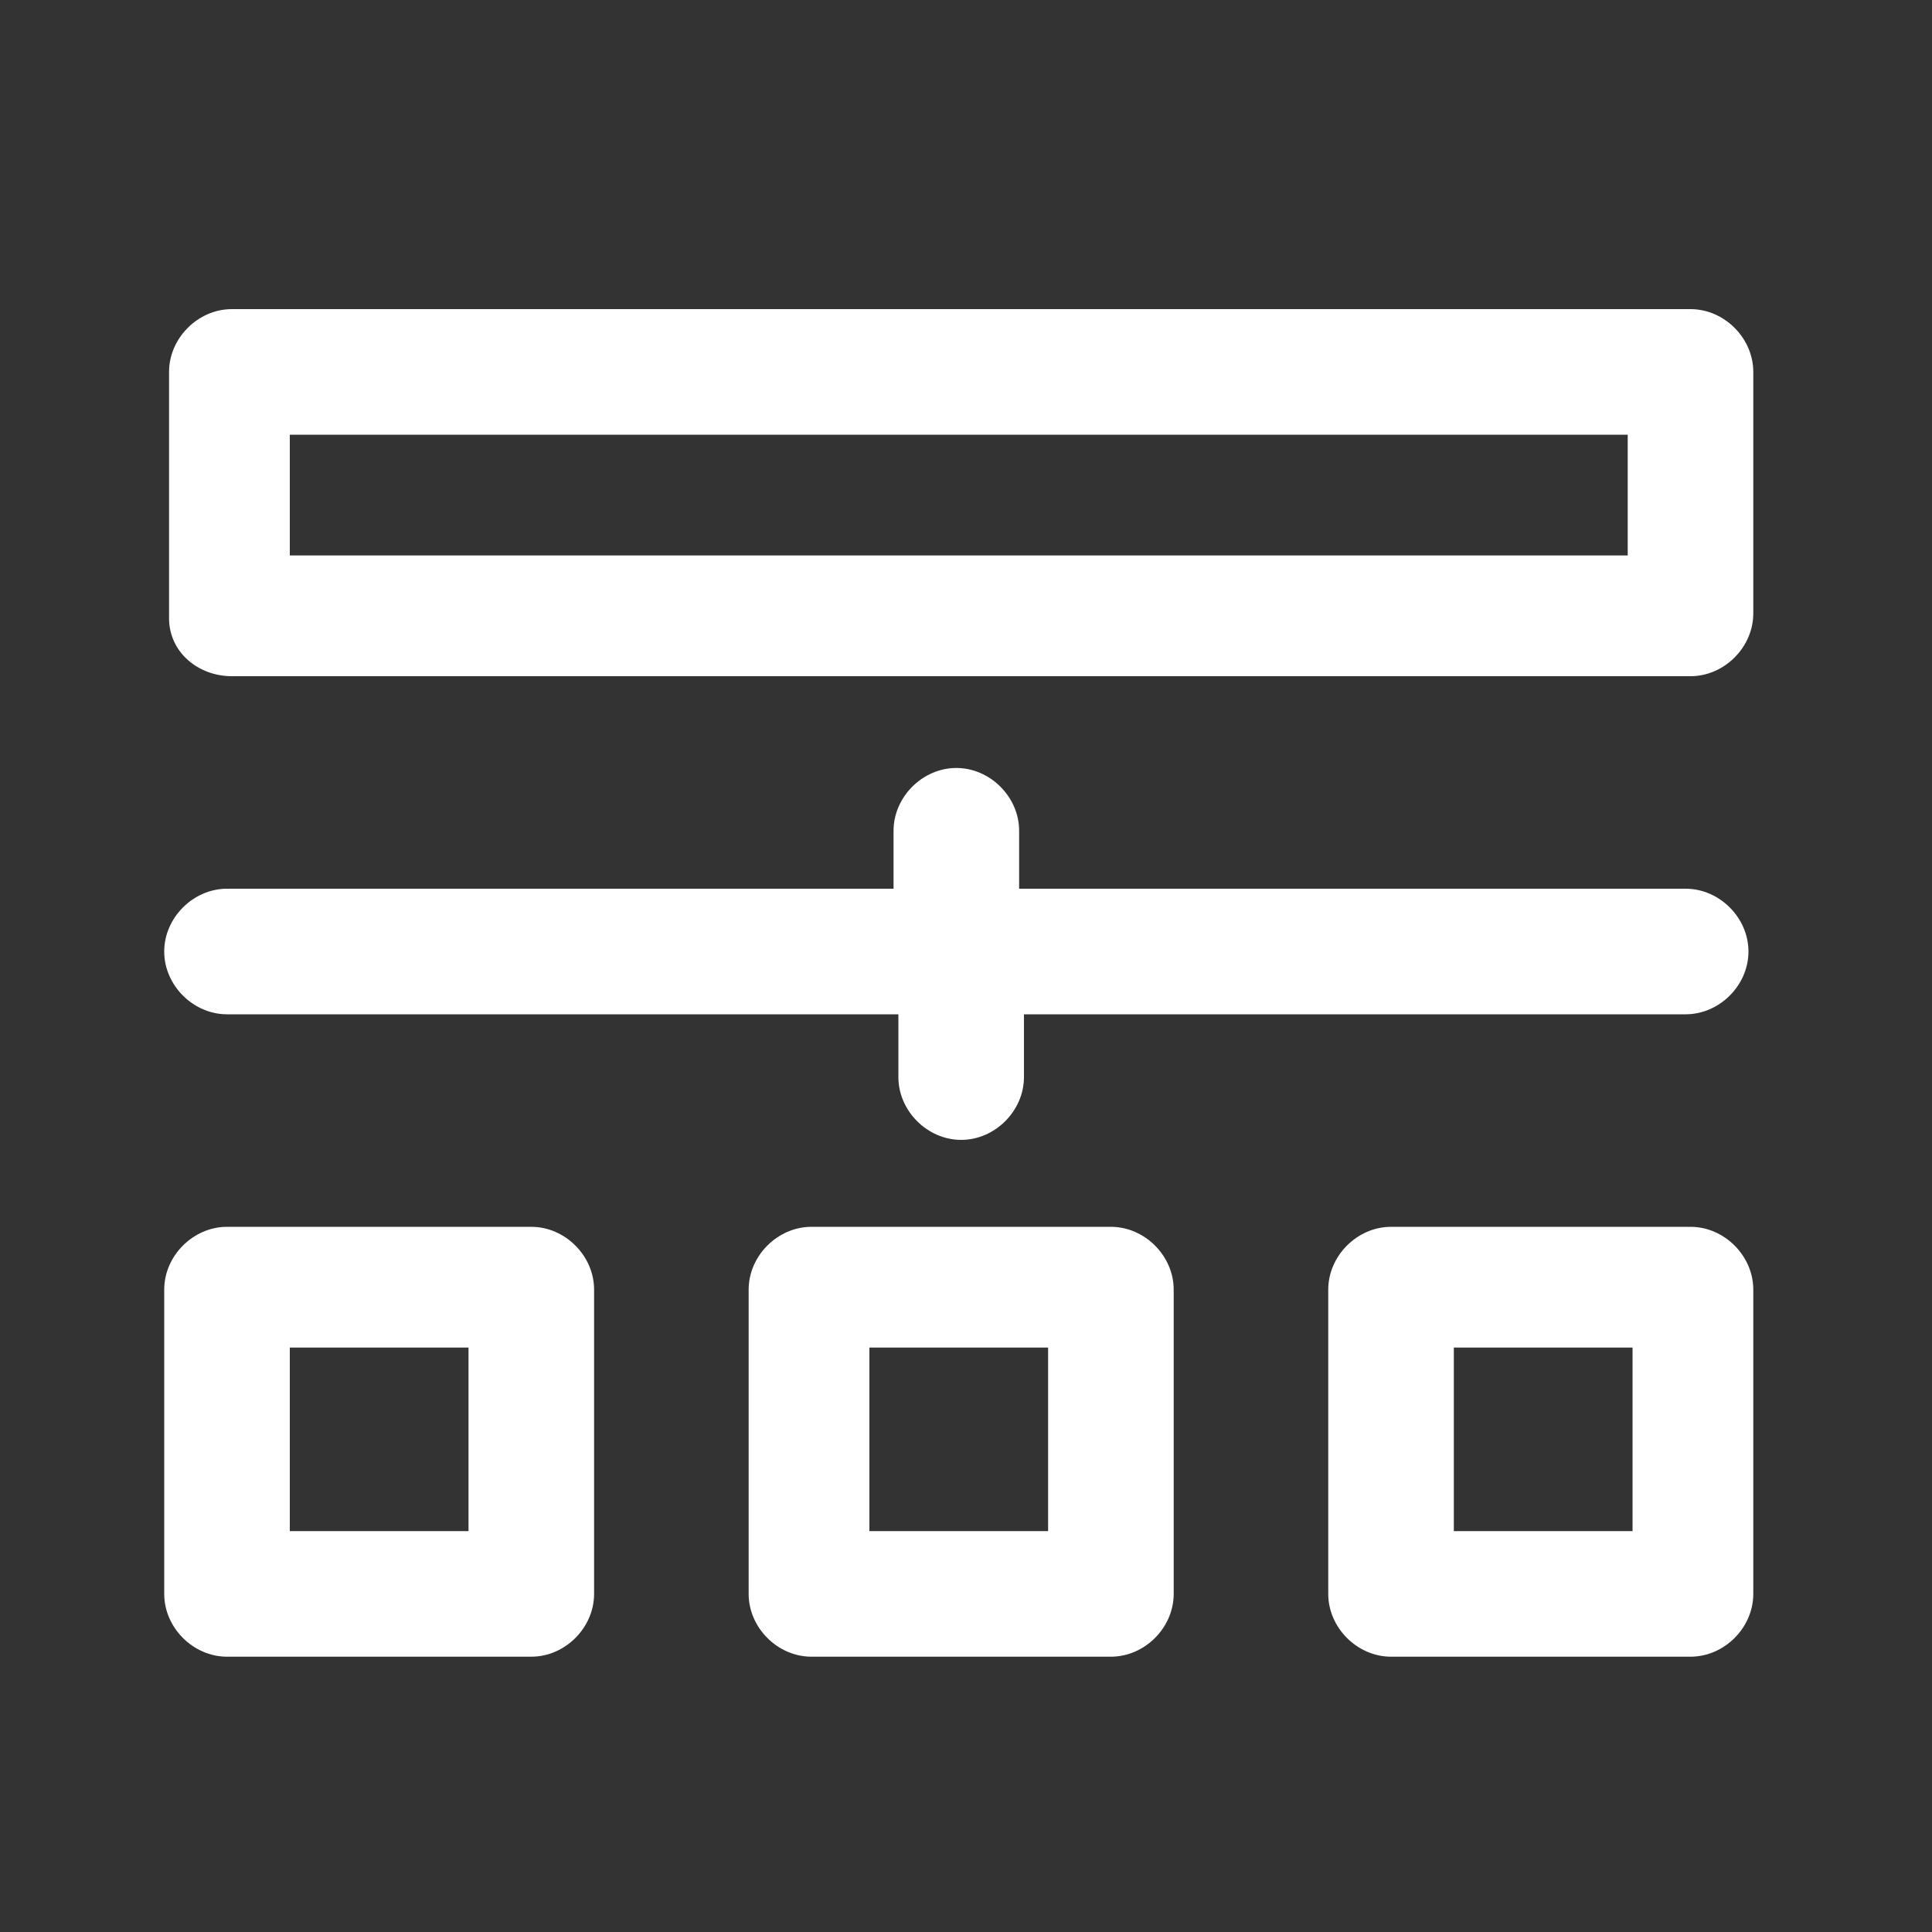 <?xml version="1.0" encoding="utf-8"?>
<!-- Generator: Adobe Illustrator 18.0.0, SVG Export Plug-In . SVG Version: 6.00 Build 0)  -->
<!DOCTYPE svg PUBLIC "-//W3C//DTD SVG 1.1//EN" "http://www.w3.org/Graphics/SVG/1.1/DTD/svg11.dtd">
<svg version="1.1" id="图层_1" xmlns="http://www.w3.org/2000/svg" xmlns:xlink="http://www.w3.org/1999/xlink" x="0px" y="0px"
	 viewBox="0 0 40 40" enable-background="new 0 0 40 40" xml:space="preserve">
<rect x="0" y="0" width="40" height="40" fill="#333333" stroke="none"/>
<g>
	<g>
		<path fill="#FFFFFF" d="M4.8,14H35c0.7,0,1.3-0.6,1.3-1.3V7.7c0-0.7-0.6-1.3-1.3-1.3H4.8C4.1,6.4,3.5,7,3.5,7.7v5.1
			C3.5,13.5,4.1,14,4.8,14L4.8,14z M6,9h27.7v2.5H6V9z M4.7,21h13.9v1.3c0,0.7,0.6,1.3,1.3,1.3c0.7,0,1.3-0.6,1.3-1.3V21h13.7
			c0.7,0,1.3-0.6,1.3-1.3c0-0.7-0.6-1.3-1.3-1.3H21.1v-1.2c0-0.7-0.6-1.3-1.3-1.3c-0.7,0-1.3,0.6-1.3,1.3v1.2H4.7
			c-0.7,0-1.3,0.6-1.3,1.3C3.4,20.4,4,21,4.7,21L4.7,21z M11,25.4H4.7c-0.7,0-1.3,0.6-1.3,1.3V33c0,0.7,0.6,1.3,1.3,1.3H11
			c0.7,0,1.3-0.6,1.3-1.3v-6.3C12.3,26,11.7,25.4,11,25.4L11,25.4z M9.7,31.7H6v-3.8h3.7V31.7z M23,25.4h-6.2
			c-0.7,0-1.3,0.6-1.3,1.3V33c0,0.7,0.6,1.3,1.3,1.3H23c0.7,0,1.3-0.6,1.3-1.3v-6.3C24.3,26,23.7,25.4,23,25.4L23,25.4z M21.8,31.7
			H18v-3.8h3.7V31.7z M35,25.4h-6.2c-0.7,0-1.3,0.6-1.3,1.3V33c0,0.7,0.6,1.3,1.3,1.3H35c0.7,0,1.3-0.6,1.3-1.3v-6.3
			C36.3,26,35.7,25.4,35,25.4L35,25.4z M33.8,31.7h-3.7v-3.8h3.7V31.7z M33.8,31.7"/>
	</g>
</g>
</svg>
